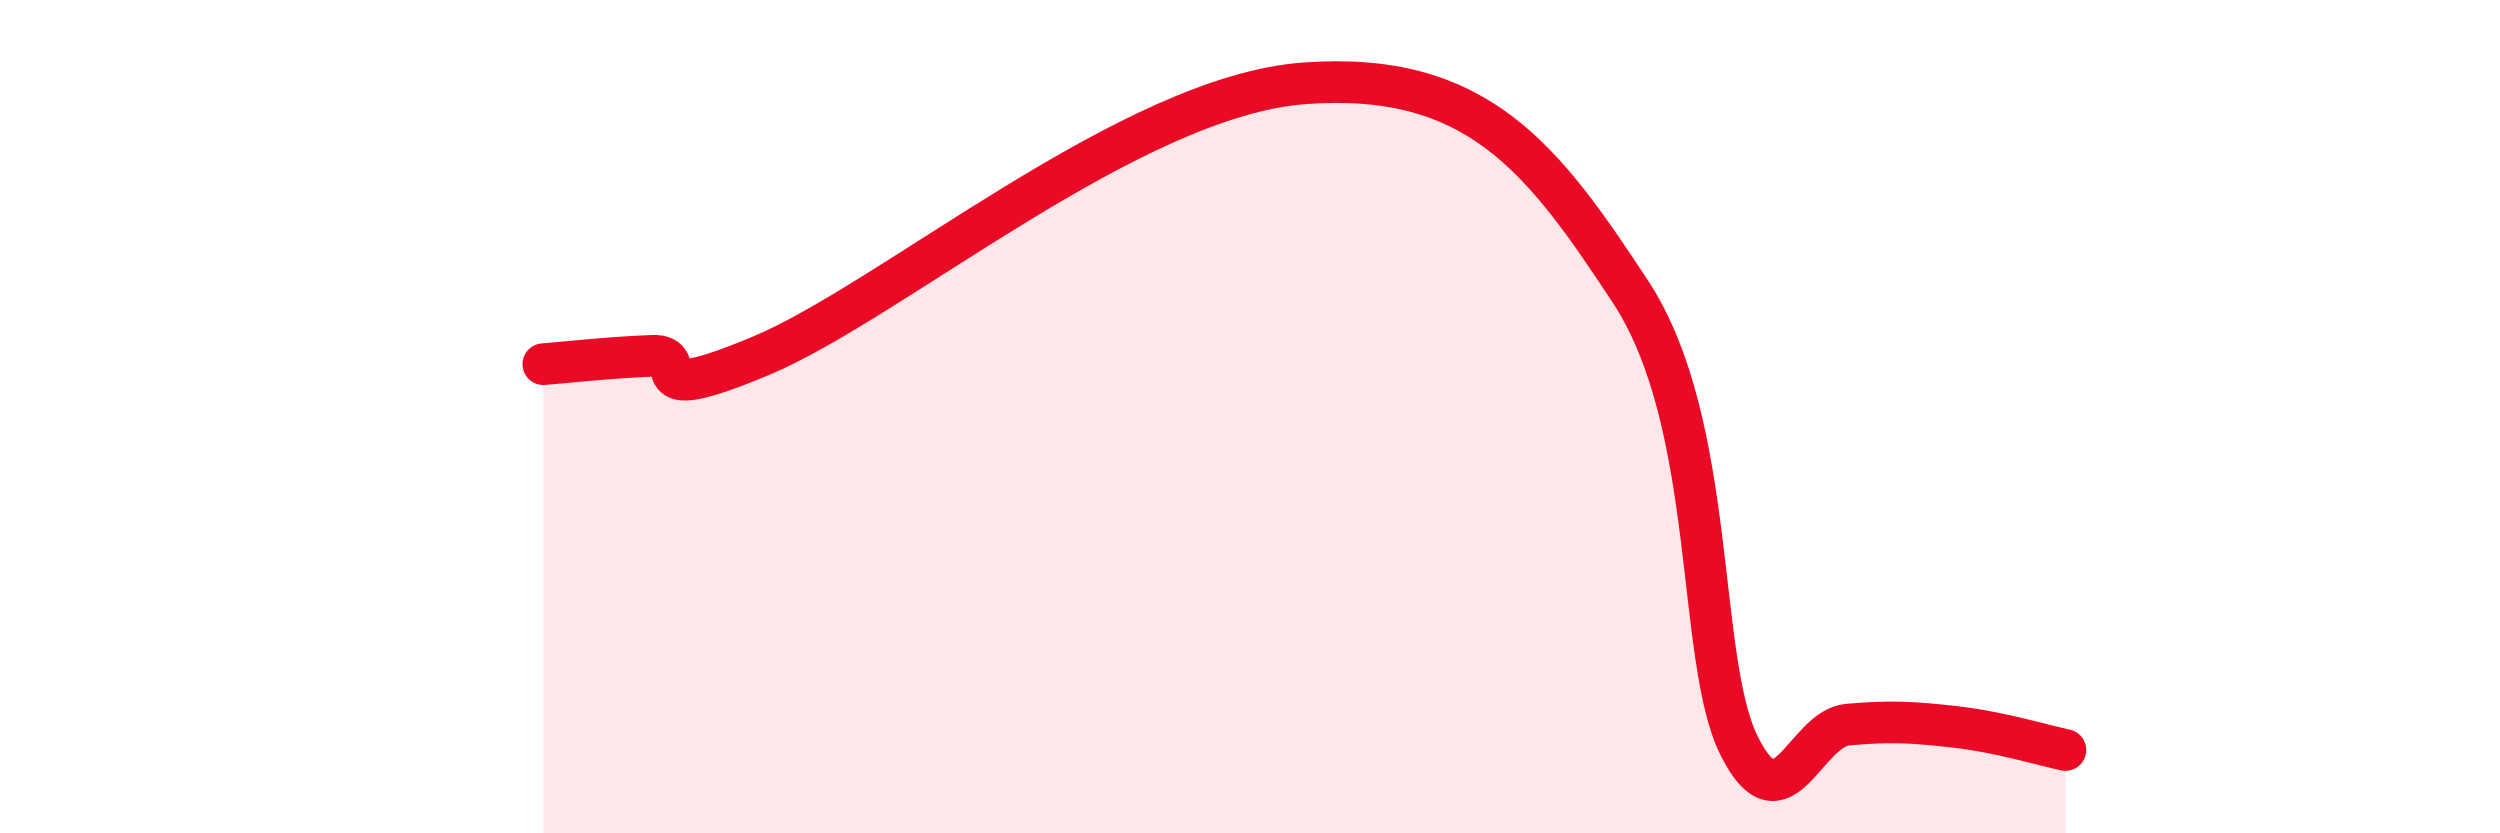 
    <svg width="60" height="20" viewBox="0 0 60 20" xmlns="http://www.w3.org/2000/svg">
      <path
        d="M 13.04,8.74 C 13.56,8.7 14.61,8.58 15.65,8.54 C 16.69,8.5 15.13,9.85 18.26,8.54 C 21.39,7.23 27.13,2.31 31.3,2 C 35.47,1.69 37.04,3.82 39.13,7 C 41.22,10.18 40.7,15.82 41.74,17.9 C 42.78,19.98 43.31,17.48 44.35,17.39 C 45.39,17.3 45.92,17.33 46.96,17.45 C 48,17.57 49.05,17.89 49.57,18L49.57 20L13.04 20Z"
        fill="#EB0A25"
        opacity="0.1"
        stroke-linecap="round"
        stroke-linejoin="round"
      />
      <path
        d="M 13.04,8.74 C 13.56,8.7 14.61,8.58 15.65,8.54 C 16.69,8.5 15.13,9.85 18.26,8.54 C 21.39,7.23 27.13,2.31 31.3,2 C 35.47,1.69 37.04,3.82 39.13,7 C 41.22,10.18 40.7,15.82 41.74,17.9 C 42.78,19.98 43.31,17.48 44.35,17.39 C 45.39,17.3 45.92,17.33 46.96,17.45 C 48,17.57 49.05,17.89 49.57,18"
        stroke="#EB0A25"
        stroke-width="1"
        fill="none"
        stroke-linecap="round"
        stroke-linejoin="round"
      />
    </svg>
  